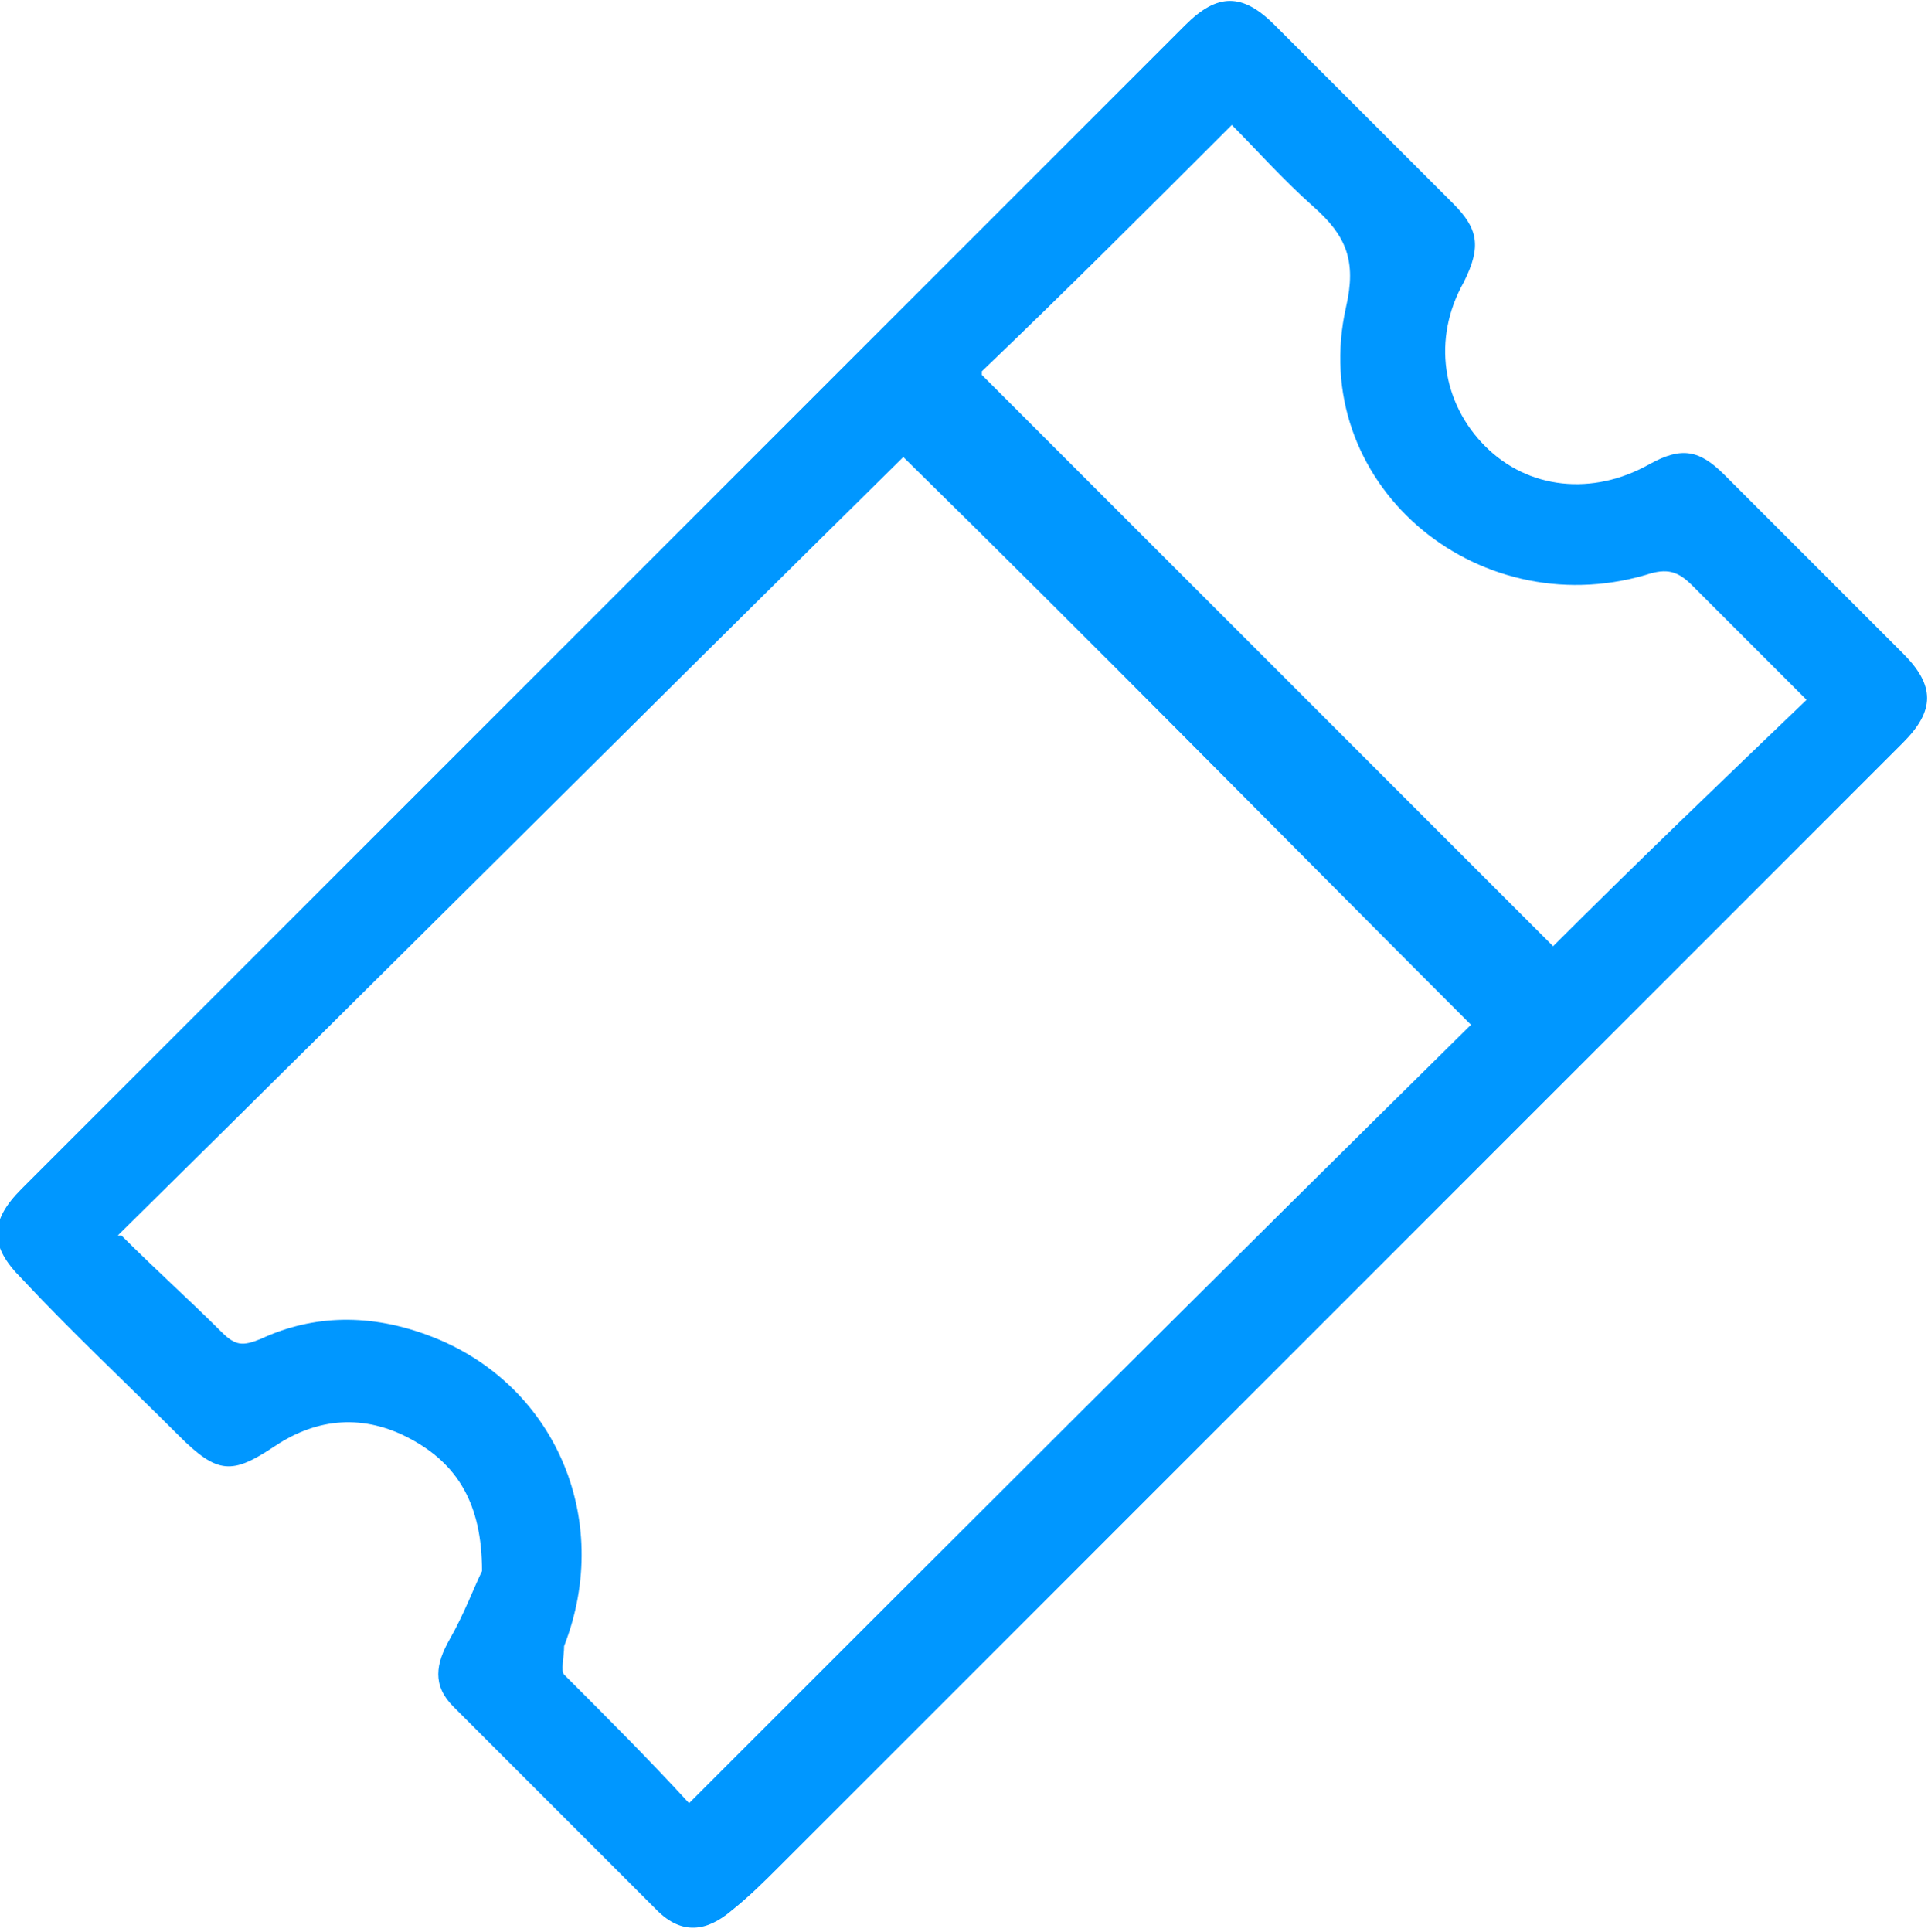 <?xml version="1.0" encoding="UTF-8"?>
<svg xmlns="http://www.w3.org/2000/svg" version="1.1" viewBox="0 0 54 54.1">
  <defs>
    <style>
      .cls-1 {
        fill: #0097ff;
      }
    </style>
  </defs>
  <!-- Generator: Adobe Illustrator 28.6.0, SVG Export Plug-In . SVG Version: 1.2.0 Build 709)  -->
  <g>
    <g id="Camada_1">
      <path class="cls-1" d="M13.5,44c0-1.9-.7-3-2-3.7-1.3-.7-2.6-.6-3.8.2-1.2.8-1.6.8-2.7-.3-1.5-1.5-3-2.9-4.4-4.4-.9-.9-.9-1.6,0-2.5C11.5,22.4,22.4,11.5,33.2.7c.9-.9,1.6-.9,2.5,0,1.7,1.7,3.4,3.4,5,5,.7.7.8,1.2.3,2.2-.9,1.6-.6,3.4.6,4.6,1.2,1.2,3,1.4,4.6.5.9-.5,1.4-.4,2.1.3,1.7,1.7,3.4,3.4,5,5,.9.9.9,1.6,0,2.5-10.5,10.5-21,21-31.5,31.5-.4.4-.8.8-1.3,1.2-.7.6-1.4.7-2.1,0-1.9-1.9-3.8-3.8-5.7-5.7-.6-.6-.5-1.2-.1-1.9.4-.7.7-1.5.9-1.9ZM3.4,34.6c1,1,1.9,1.8,2.8,2.7.4.4.6.4,1.1.2,1.5-.7,3.1-.7,4.7-.1,3.5,1.3,5.2,5.1,3.8,8.7,0,.3-.1.7,0,.8,1.2,1.2,2.4,2.4,3.5,3.6,7.4-7.4,14.7-14.7,21.9-21.8-5.3-5.3-10.6-10.7-15.9-15.9-7.3,7.2-14.6,14.5-22,21.8ZM27.5,10.5c5.3,5.3,10.7,10.7,16,16,2.3-2.3,4.7-4.6,7.1-6.9-1.2-1.2-2.2-2.2-3.2-3.2-.4-.4-.7-.5-1.3-.3-4.8,1.4-9.5-2.6-8.4-7.5.3-1.3,0-2-.9-2.8-.9-.8-1.6-1.6-2.3-2.3-2.4,2.4-4.7,4.7-7,6.9Z"/>
    </g>
  </g>
</svg>